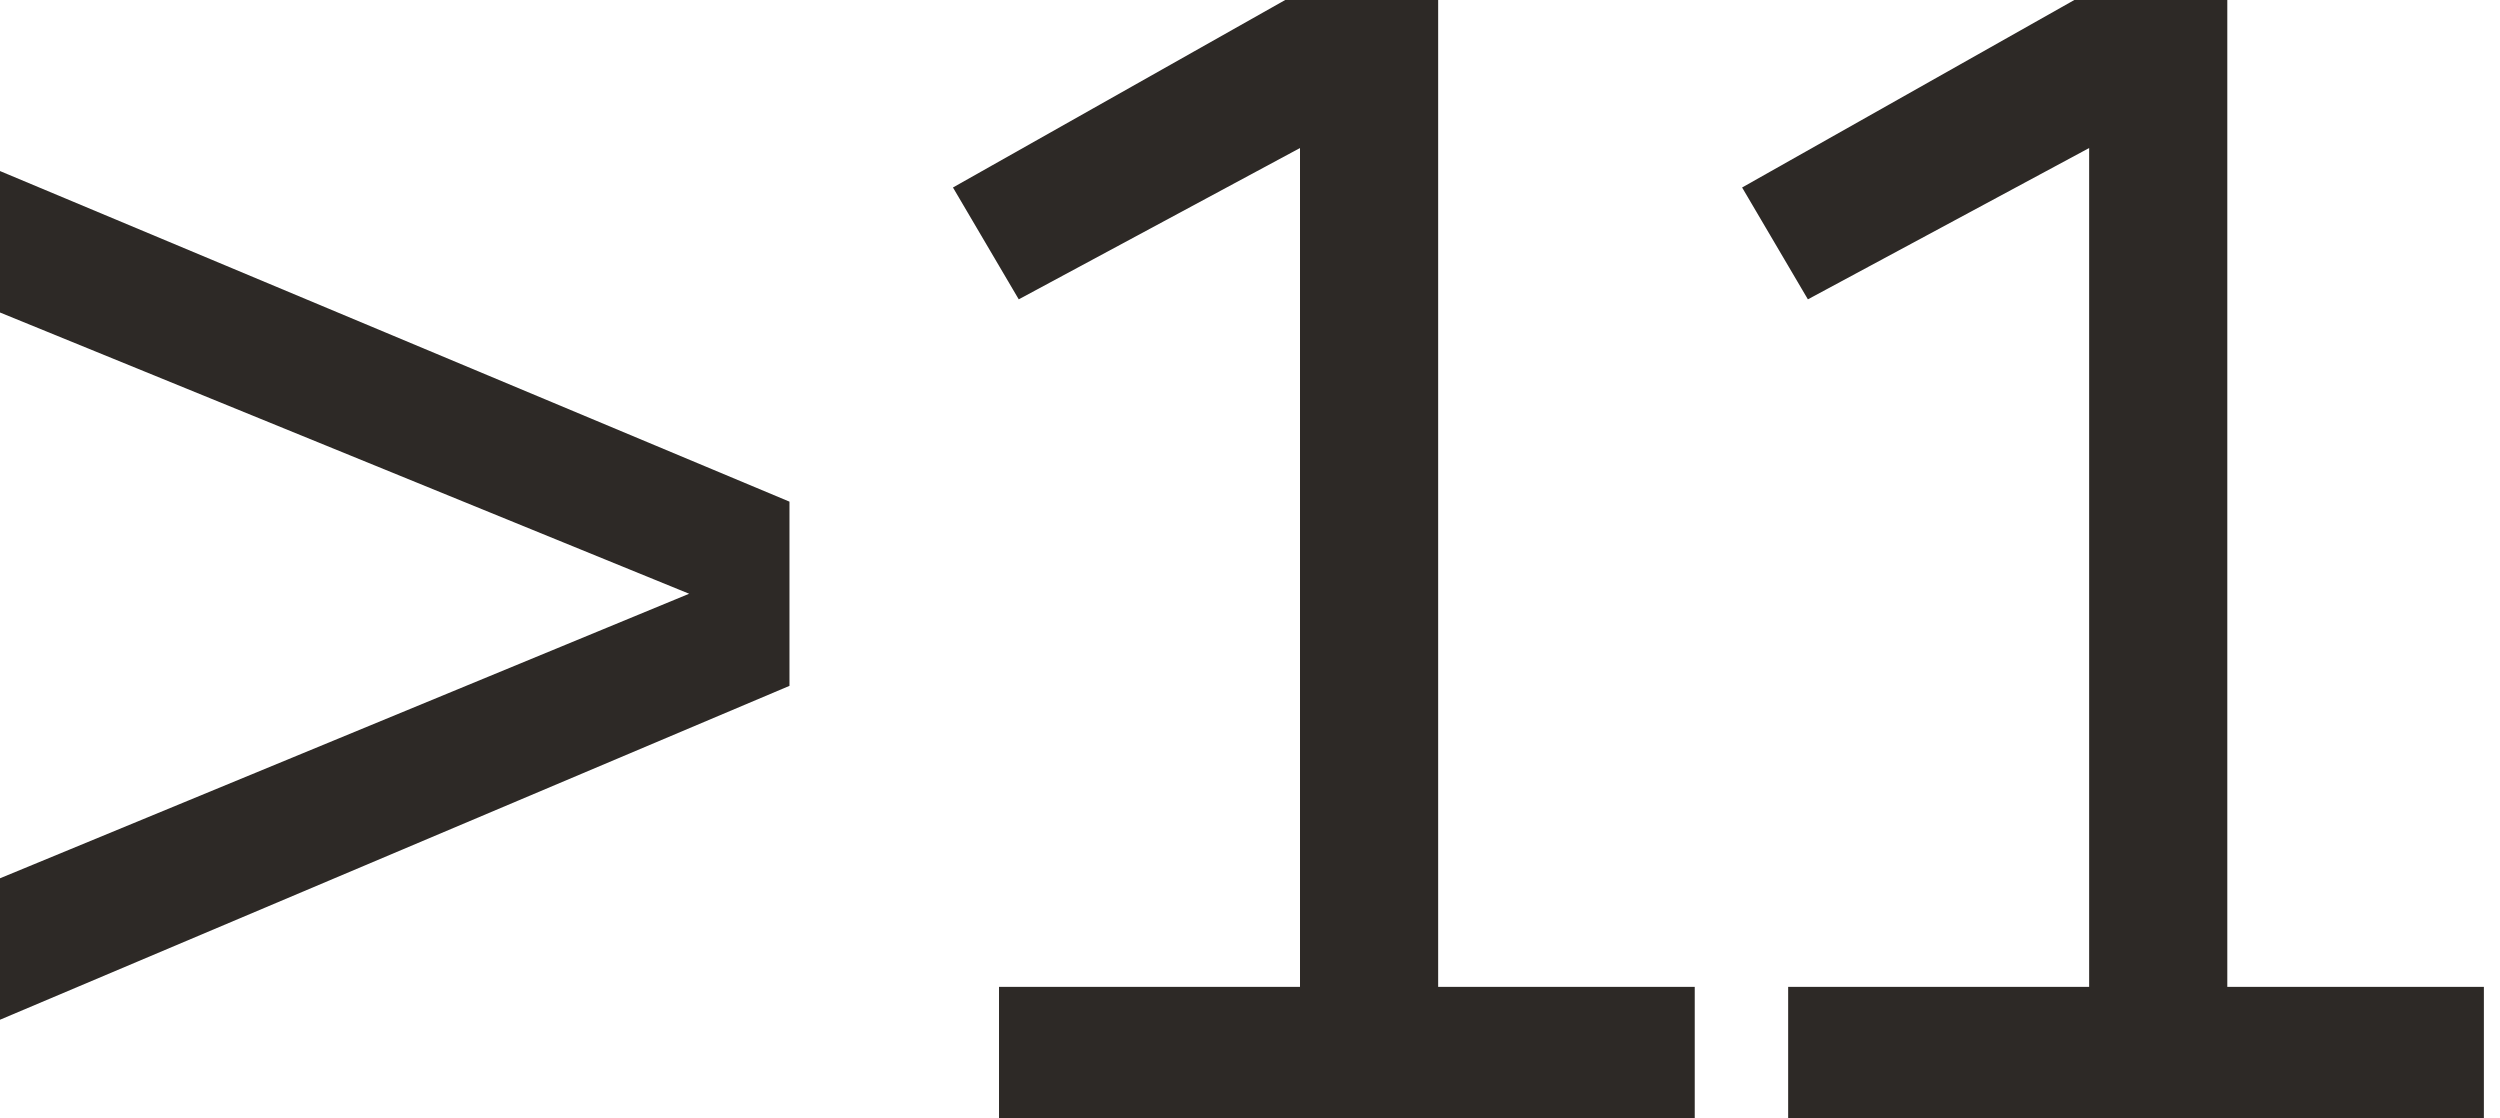<svg viewBox="0 0 76 34" fill="none" xmlns="http://www.w3.org/2000/svg"><path d="m0 5.2 24 10.05v5.6l-24 10.15v-4.3l20.95-8.65-20.95-8.55v-4.3Zm30.37 28.8v-4h9.15v-25.5l-8.55 4.6-2-3.4 10.1-5.7h4.65v30h7.8v4h-21.15Zm23.99 0v-4h9.15v-25.5l-8.55 4.6-2-3.4 10.1-5.7h4.65v30h7.8v4h-21.15Z" fill="#2D2926"/></svg>